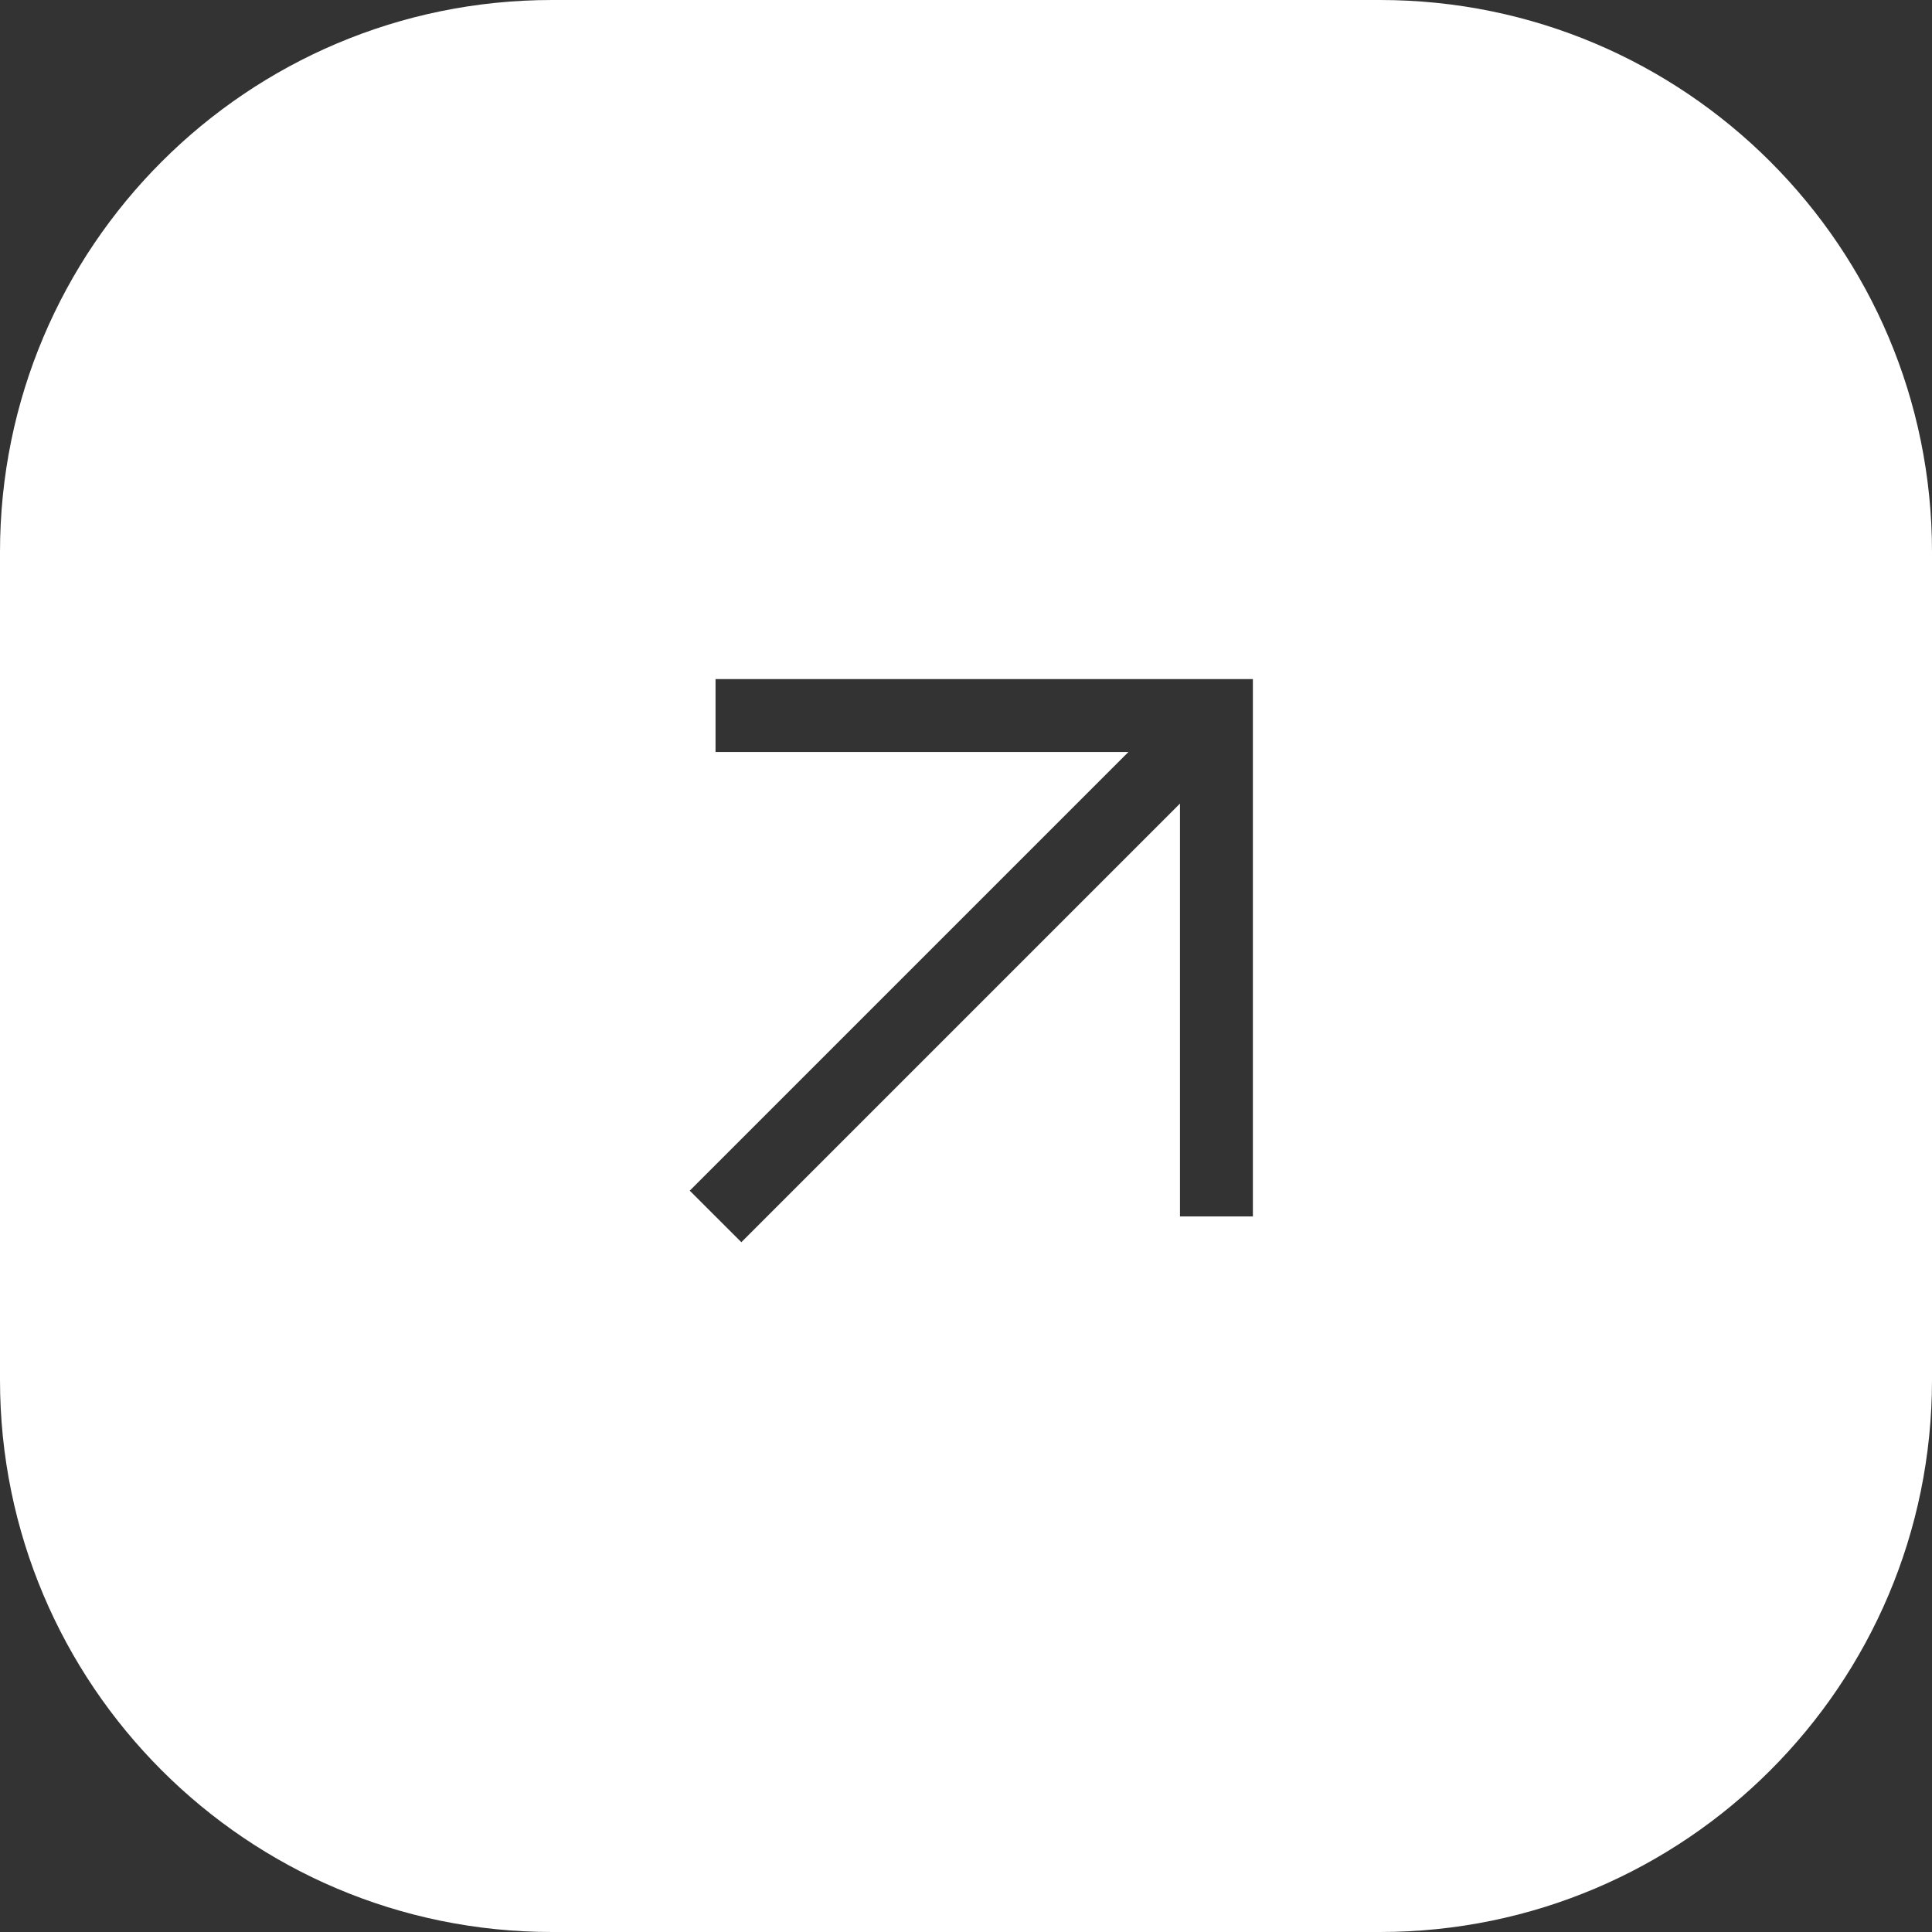 <svg width="53" height="53" viewBox="0 0 53 53" fill="none" xmlns="http://www.w3.org/2000/svg">
<rect x="0" y="0" width="53" height="53" fill="#333333" stroke="none"/>
<path fill-rule="evenodd" clip-rule="evenodd" d="M0 15.143C0 6.78 6.78 0 15.143 0H37.857C46.22 0 53 6.78 53 15.143V37.857C53 46.22 46.22 53 37.857 53H15.143C6.78 53 0 46.22 0 37.857V15.143ZM30.956 20.629H19.629V18.629H33.37H34.37V19.629V33.37H32.37V22.044L20.337 34.077L18.922 32.663L30.956 20.629Z" fill="white"/>
</svg>
